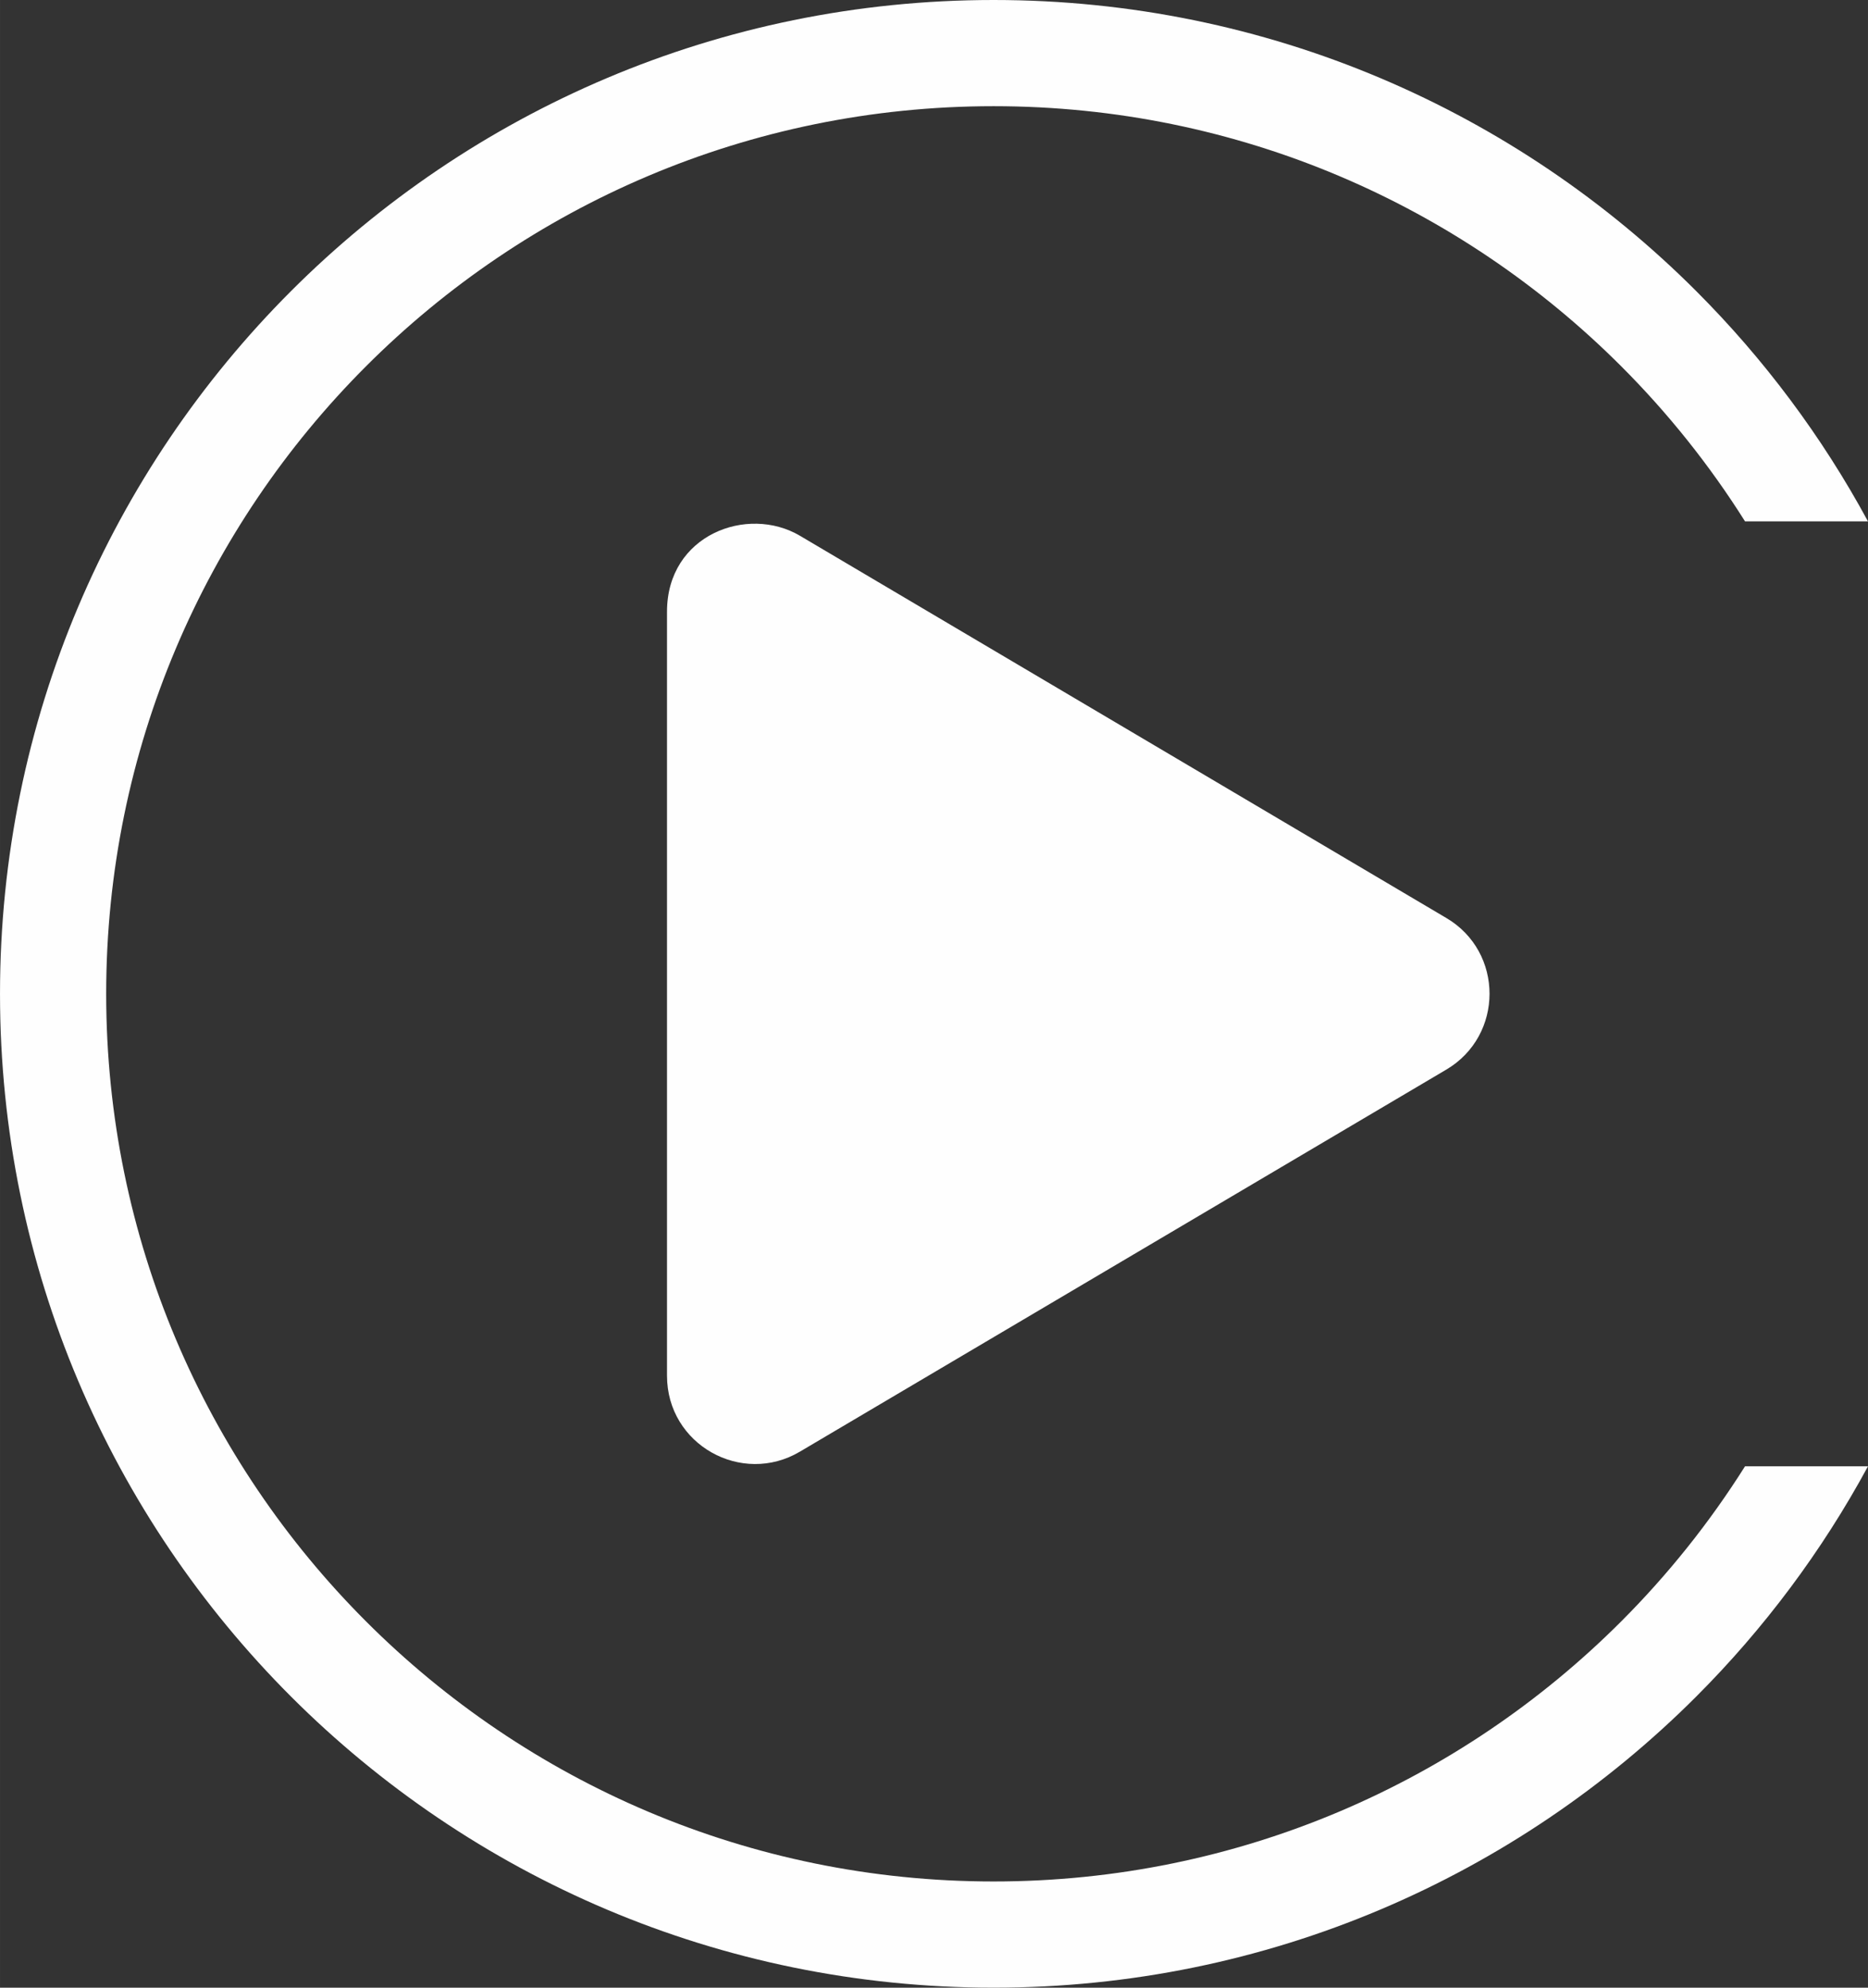 <?xml version="1.0" encoding="UTF-8"?> <!-- Creator: CorelDRAW 2020 (64-Bit) --> <svg xmlns="http://www.w3.org/2000/svg" xmlns:xlink="http://www.w3.org/1999/xlink" xmlns:xodm="http://www.corel.com/coreldraw/odm/2003" xml:space="preserve" width="22.367mm" height="23.795mm" style="shape-rendering:geometricPrecision; text-rendering:geometricPrecision; image-rendering:optimizeQuality; fill-rule:evenodd; clip-rule:evenodd" viewBox="0 0 472.93 503.13"><rect x="0" y="0" width="472.93" height="503.13" fill="#333333" stroke="none"/> <defs> <style type="text/css"> <![CDATA[ .fil0 {fill:#FEFEFE;fill-rule:nonzero} ]]> </style> </defs> <g id="Слой_x0020_1">  <path class="fil0" d="M251.56 0c69.47,0 132.36,28.16 177.88,73.68 17.16,17.16 31.84,36.78 43.49,58.29l-31.13 0c-8.98,-14.25 -19.51,-27.43 -31.37,-39.28 -40.66,-40.66 -96.83,-65.81 -158.87,-65.81 -62.04,0 -118.22,25.15 -158.87,65.81 -40.66,40.66 -65.81,96.83 -65.81,158.87 0,62.04 25.15,118.22 65.81,158.87 40.66,40.66 96.83,65.81 158.87,65.81 62.04,0 118.22,-25.15 158.87,-65.81 11.86,-11.86 22.39,-25.03 31.37,-39.28l31.13 0c-11.65,21.51 -26.33,41.13 -43.49,58.29 -45.52,45.52 -108.41,73.68 -177.88,73.68 -69.47,0 -132.36,-28.16 -177.88,-73.68 -45.52,-45.52 -73.68,-108.41 -73.68,-177.88 0,-69.47 28.16,-132.36 73.68,-177.88 45.52,-45.52 108.41,-73.68 177.88,-73.68z"></path> <path class="fil0" d="M366.15 232.35l-163.63 -96.74c-13.3,-7.85 -33.65,-0.23 -33.65,19.2l0 193.43c0,17.43 18.92,27.94 33.65,19.2l163.63 -96.69c14.6,-8.6 14.64,-29.8 0,-38.4z"></path> </g> </svg> 